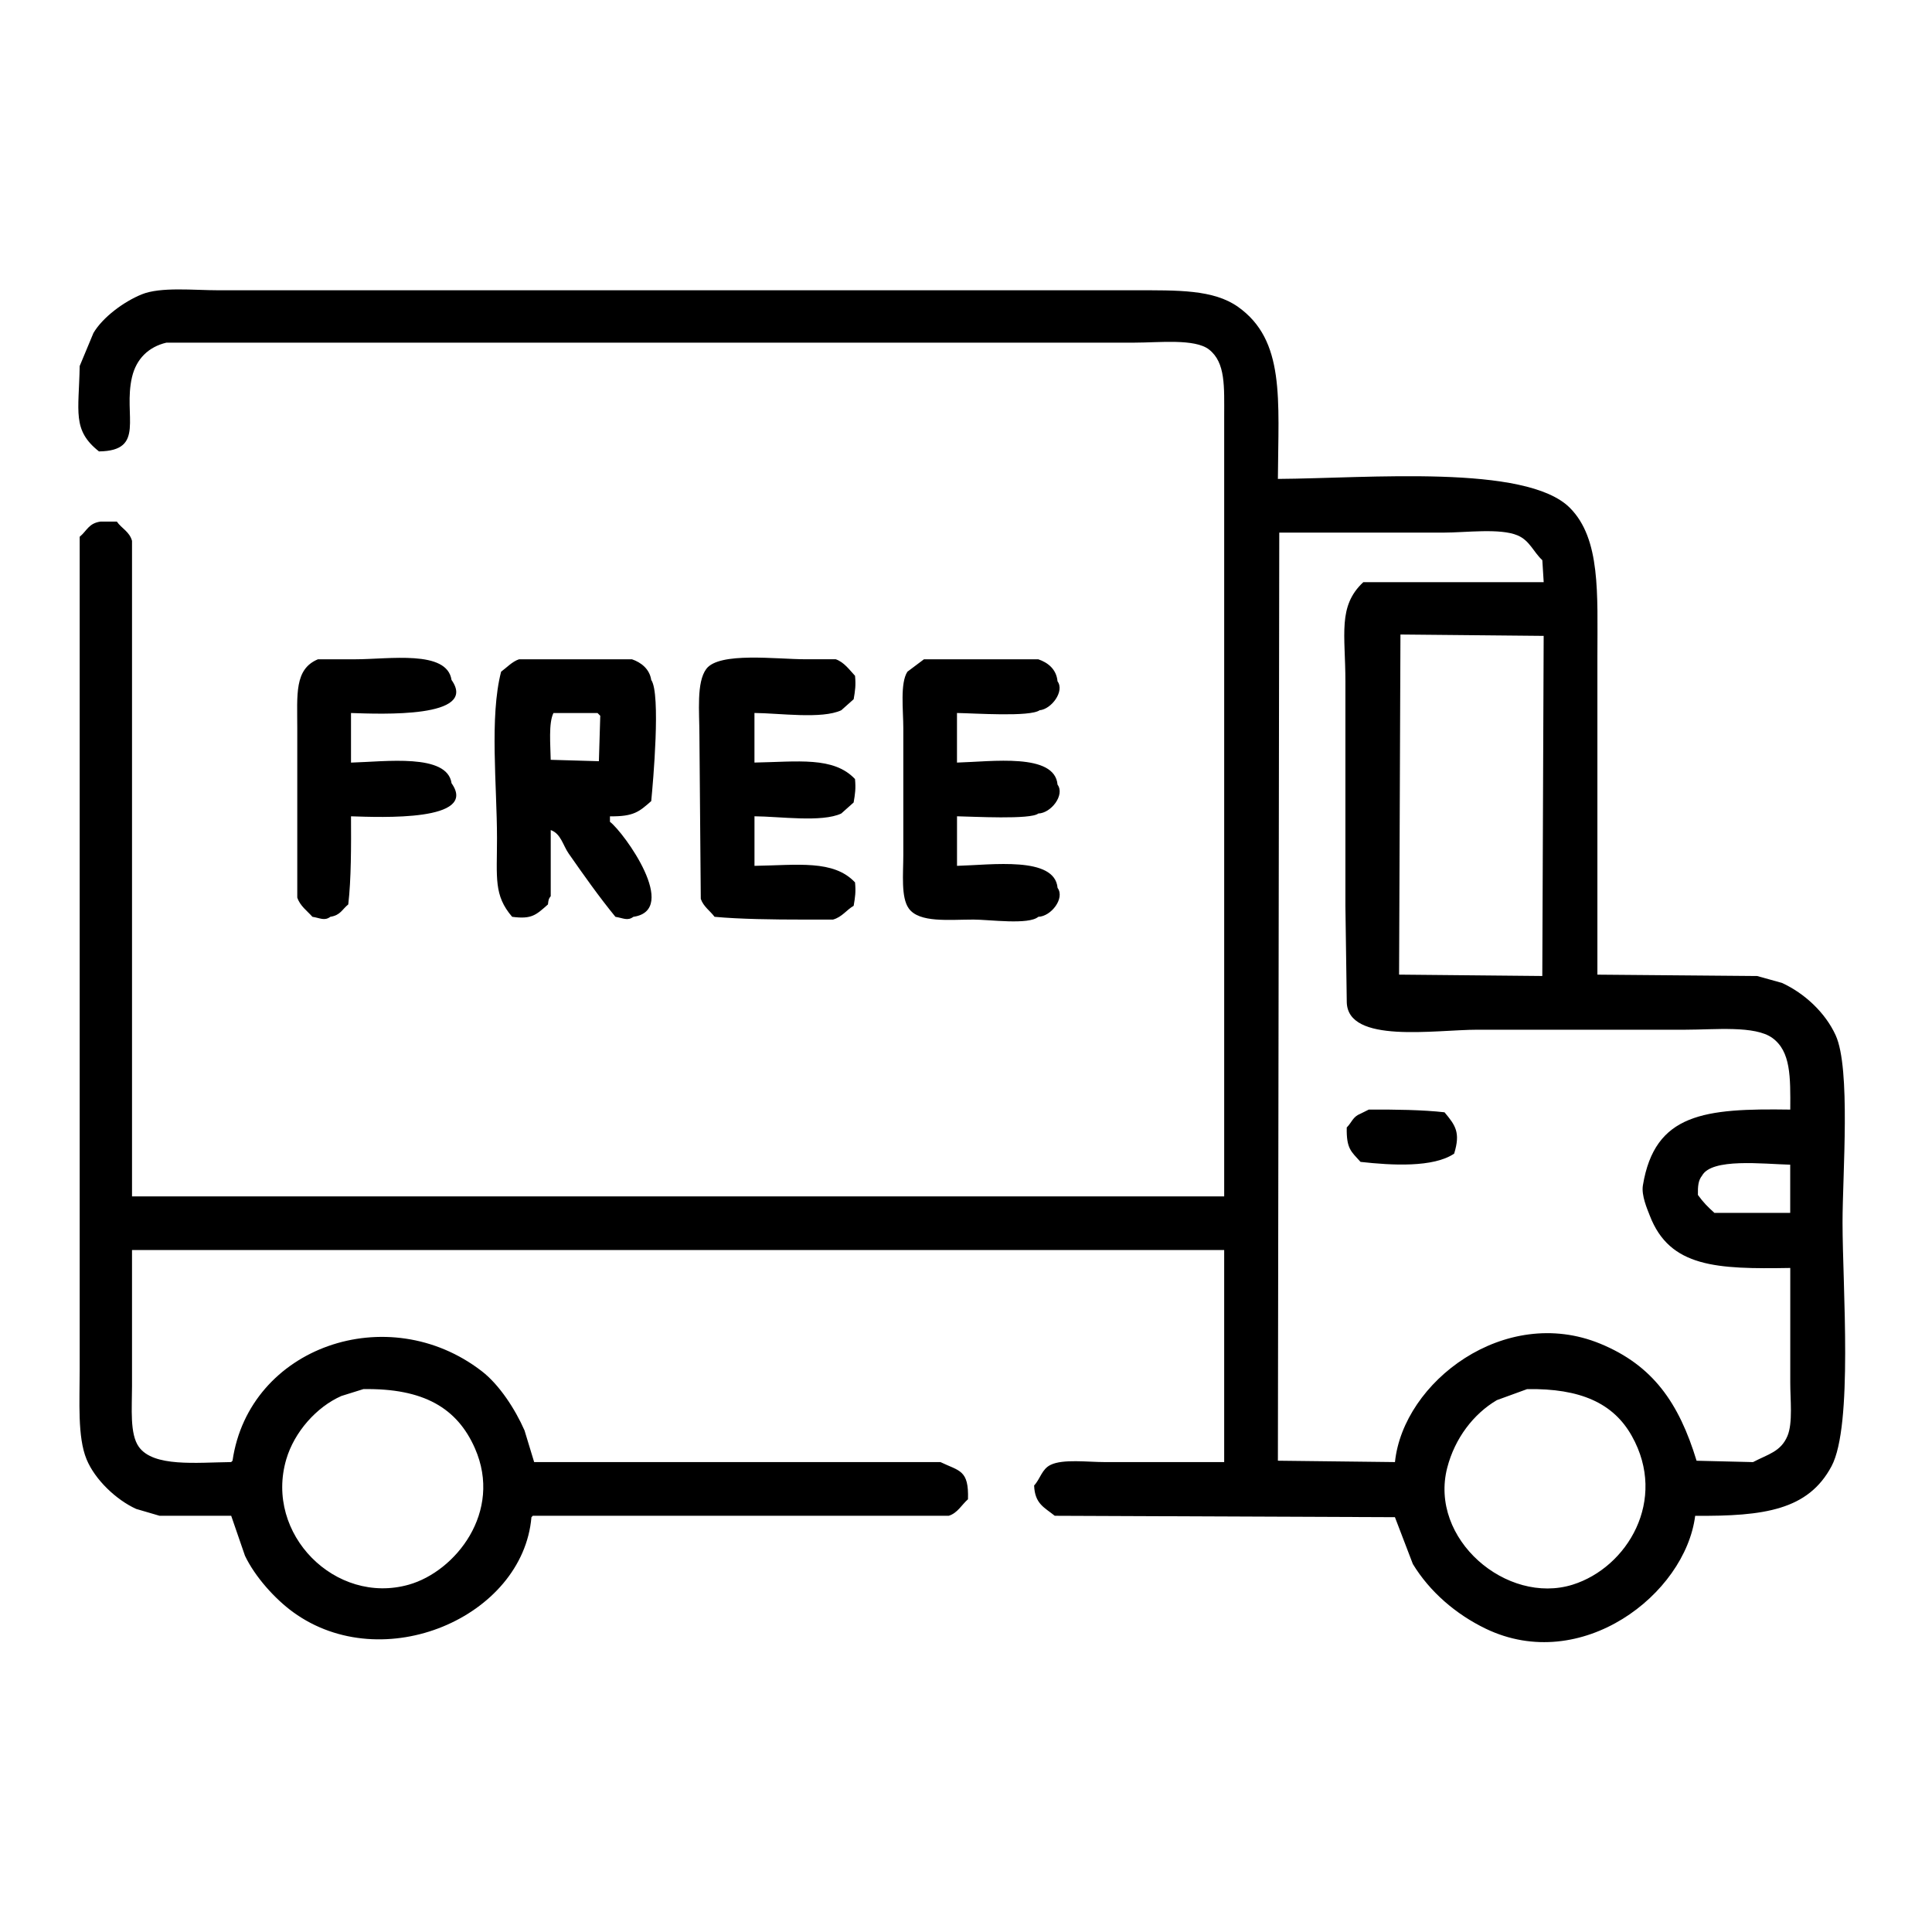 <?xml version="1.0" encoding="utf-8"?>
<!-- Generator: Adobe Illustrator 15.1.0, SVG Export Plug-In . SVG Version: 6.00 Build 0)  -->
<!DOCTYPE svg PUBLIC "-//W3C//DTD SVG 1.1//EN" "http://www.w3.org/Graphics/SVG/1.1/DTD/svg11.dtd">
<svg version="1.1" id="Rectangle_1_1_" xmlns="http://www.w3.org/2000/svg" xmlns:xlink="http://www.w3.org/1999/xlink" x="0px"
	 y="0px" width="69px" height="69px" viewBox="0 0 69 69" enable-background="new 0 0 69 69" xml:space="preserve">
<g id="Rectangle_1">
	<g>
		<path fill-rule="evenodd" clip-rule="evenodd" d="M65.805,43.661c0-1.74,0.298-5.5-0.246-6.688
			c-0.369-0.808-1.109-1.497-1.918-1.869l-0.885-0.246c-1.902-0.017-3.805-0.032-5.706-0.049v-11.36
			c0-2.252,0.121-4.203-0.983-5.312c-1.566-1.57-7.215-1.052-10.428-1.033c0.016-2.841,0.265-4.951-1.427-6.147
			c-0.876-0.619-2.146-0.59-3.688-0.59H7.814c-0.903,0-2.075-0.13-2.755,0.147c-0.637,0.26-1.385,0.811-1.721,1.377l-0.492,1.181
			c-0.028,1.63-0.276,2.288,0.689,3.05c1.682-0.021,0.855-1.277,1.18-2.656c0.152-0.645,0.585-1.078,1.23-1.229h34.579
			c0.869,0,2.148-0.151,2.656,0.246c0.596,0.468,0.541,1.327,0.541,2.409v27.836H4.715V19.317c-0.087-0.329-0.379-0.449-0.541-0.688
			h-0.59c-0.422,0.062-0.48,0.33-0.738,0.541v29.753c0,1.134-0.083,2.399,0.246,3.196c0.3,0.728,1.061,1.449,1.771,1.771
			c0.279,0.081,0.558,0.163,0.836,0.245h2.558c0.164,0.476,0.328,0.951,0.492,1.427c0.356,0.749,1.072,1.545,1.722,2.016
			c3.206,2.328,8.204,0.179,8.509-3.393c0.017-0.017,0.033-0.033,0.049-0.05h14.854c0.314-0.094,0.468-0.4,0.688-0.59
			c0.034-1.055-0.304-1.001-0.984-1.328h-14.51l-0.344-1.131c-0.333-0.759-0.901-1.633-1.525-2.114
			c-3.347-2.586-8.312-0.874-8.903,3.196c-0.017,0.017-0.033,0.032-0.049,0.049c-1.248,0.015-2.772,0.185-3.295-0.541
			c-0.332-0.459-0.246-1.383-0.246-2.164v-4.868h39.006v7.573h-4.279c-0.6,0-1.476-0.116-1.919,0.099
			c-0.318,0.154-0.364,0.495-0.59,0.737c0.025,0.659,0.366,0.782,0.737,1.082c4.049,0.017,8.1,0.033,12.149,0.05
			c0.214,0.557,0.427,1.114,0.64,1.672c0.599,0.987,1.535,1.796,2.606,2.312c3.41,1.638,7.122-1.227,7.477-4.033
			c2.468,0.019,4.036-0.206,4.87-1.771C66.187,50.911,65.805,45.939,65.805,43.661z M10.224,52.119
			c0.288-0.98,1.084-1.873,1.967-2.262c0.262-0.082,0.524-0.164,0.787-0.246c2.153-0.034,3.351,0.675,3.984,2.115
			c1,2.274-0.698,4.398-2.361,4.869C11.984,57.336,9.439,54.791,10.224,52.119z M56.164,56.596
			c-2.352,0.733-5.137-1.629-4.476-4.181c0.271-1.047,0.938-1.92,1.771-2.41c0.361-0.131,0.722-0.263,1.082-0.394
			c1.901-0.03,3.08,0.5,3.738,1.673C59.567,53.577,58.115,55.986,56.164,56.596z M63.838,51.284c-0.238,0.565-0.692,0.65-1.23,0.934
			c-0.672-0.017-1.344-0.032-2.016-0.049c-0.629-2.065-1.557-3.405-3.443-4.181c-3.406-1.398-7.031,1.359-7.329,4.229
			c-1.394-0.017-2.788-0.032-4.181-0.049c0.016-11.048,0.033-22.099,0.049-33.146h5.854c0.808,0,2.024-0.167,2.656,0.098
			c0.436,0.184,0.568,0.594,0.885,0.886c0.017,0.262,0.033,0.524,0.049,0.786h-6.443c-0.92,0.858-0.639,1.868-0.639,3.541v8.017
			c0.016,1.147,0.033,2.295,0.049,3.442c0.035,1.497,3.141,0.984,4.673,0.983h7.427c1.049,0,2.477-0.157,3.1,0.295
			c0.66,0.48,0.646,1.393,0.639,2.558c-3.061-0.046-4.837,0.13-5.263,2.705c-0.06,0.36,0.155,0.846,0.246,1.082
			c0.714,1.856,2.399,1.913,5.017,1.869v4.081C63.936,49.987,64.035,50.813,63.838,51.284z M55.131,22.71
			c-0.016,4.049-0.032,8.1-0.049,12.147c-1.705-0.017-3.41-0.032-5.115-0.049C49.983,30.76,50,26.71,50.016,22.661
			C51.721,22.678,53.426,22.694,55.131,22.71z M63.936,41.596v1.722H61.23c-0.247-0.225-0.387-0.362-0.59-0.641
			c-0.007-0.315,0.014-0.523,0.147-0.688C61.13,41.349,62.971,41.572,63.936,41.596z M16.126,24.284
			c-0.161-1.083-2.228-0.738-3.443-0.738h-1.328c-0.846,0.352-0.738,1.261-0.738,2.46v6.049c0.098,0.3,0.355,0.477,0.541,0.688
			c0.275,0.042,0.43,0.157,0.64,0c0.365-0.057,0.416-0.262,0.64-0.442c0.106-0.896,0.104-2.1,0.098-3.147
			c1.06,0.033,4.562,0.191,3.591-1.181c-0.153-1.075-2.366-0.77-3.591-0.737v-1.771C13.596,25.499,17.097,25.656,16.126,24.284z
			 M23.258,28.611c0.064-0.654,0.348-3.843,0-4.327c-0.057-0.393-0.366-0.629-0.688-0.738h-4.033
			c-0.242,0.079-0.45,0.304-0.64,0.443c-0.419,1.611-0.147,4.074-0.147,5.951c0,1.414-0.121,2.033,0.541,2.803
			c0.698,0.093,0.85-0.062,1.279-0.442c0.02-0.176,0.023-0.198,0.099-0.295v-2.361c0.362,0.126,0.438,0.548,0.639,0.836
			c0.534,0.765,1.09,1.553,1.672,2.263c0.275,0.042,0.43,0.157,0.64,0c1.664-0.241-0.33-3.007-0.836-3.394v-0.196
			C22.644,29.167,22.834,28.981,23.258,28.611z M21.389,27.186c-0.574-0.017-1.147-0.032-1.721-0.05
			c-0.008-0.523-0.082-1.31,0.098-1.671h1.574c0.033,0.032,0.065,0.065,0.098,0.098C21.422,26.104,21.406,26.646,21.389,27.186z
			 M30.046,25.366c0.147-0.131,0.295-0.263,0.442-0.394c0.052-0.306,0.082-0.494,0.049-0.836c-0.199-0.212-0.389-0.486-0.688-0.591
			h-1.083c-1.029,0-3.083-0.271-3.541,0.345c-0.358,0.48-0.246,1.537-0.246,2.36c0.016,1.951,0.033,3.902,0.049,5.853
			c0.096,0.278,0.333,0.426,0.492,0.64c0.902,0.084,2.096,0.099,3.148,0.099h1.082c0.322-0.088,0.487-0.35,0.738-0.492
			c0.052-0.306,0.082-0.494,0.049-0.836c-0.766-0.815-2.047-0.616-3.591-0.591v-1.77c0.889,0.005,2.408,0.226,3.099-0.099
			c0.147-0.131,0.295-0.263,0.442-0.394c0.052-0.306,0.082-0.494,0.049-0.837c-0.764-0.813-2.049-0.616-3.591-0.589v-1.771
			C27.836,25.47,29.355,25.69,30.046,25.366z M37.129,25.366c0.419-0.036,0.901-0.676,0.64-1.033
			c-0.04-0.437-0.349-0.672-0.688-0.787h-4.083c-0.197,0.147-0.394,0.296-0.59,0.443c-0.267,0.405-0.147,1.377-0.147,2.017v4.524
			c0,0.674-0.09,1.523,0.197,1.917c0.375,0.517,1.425,0.395,2.312,0.395c0.564,0,1.97,0.198,2.312-0.099
			c0.459-0.013,0.959-0.665,0.688-1.033c-0.098-1.141-2.355-0.819-3.591-0.787v-1.77c0.552,0.009,2.643,0.126,2.902-0.099
			c0.459-0.012,0.959-0.666,0.688-1.032c-0.098-1.143-2.355-0.82-3.591-0.787v-1.771C34.797,25.473,36.786,25.612,37.129,25.366z
			 M48.885,39.628c-0.098,0.05-0.197,0.099-0.295,0.147c-0.278,0.109-0.306,0.306-0.492,0.492c-0.016,0.77,0.162,0.858,0.492,1.229
			c1.119,0.126,2.604,0.207,3.344-0.295c0.232-0.755,0.047-1.008-0.344-1.476C50.829,39.637,49.795,39.622,48.885,39.628z"/>
	</g>
</g>
</svg>
